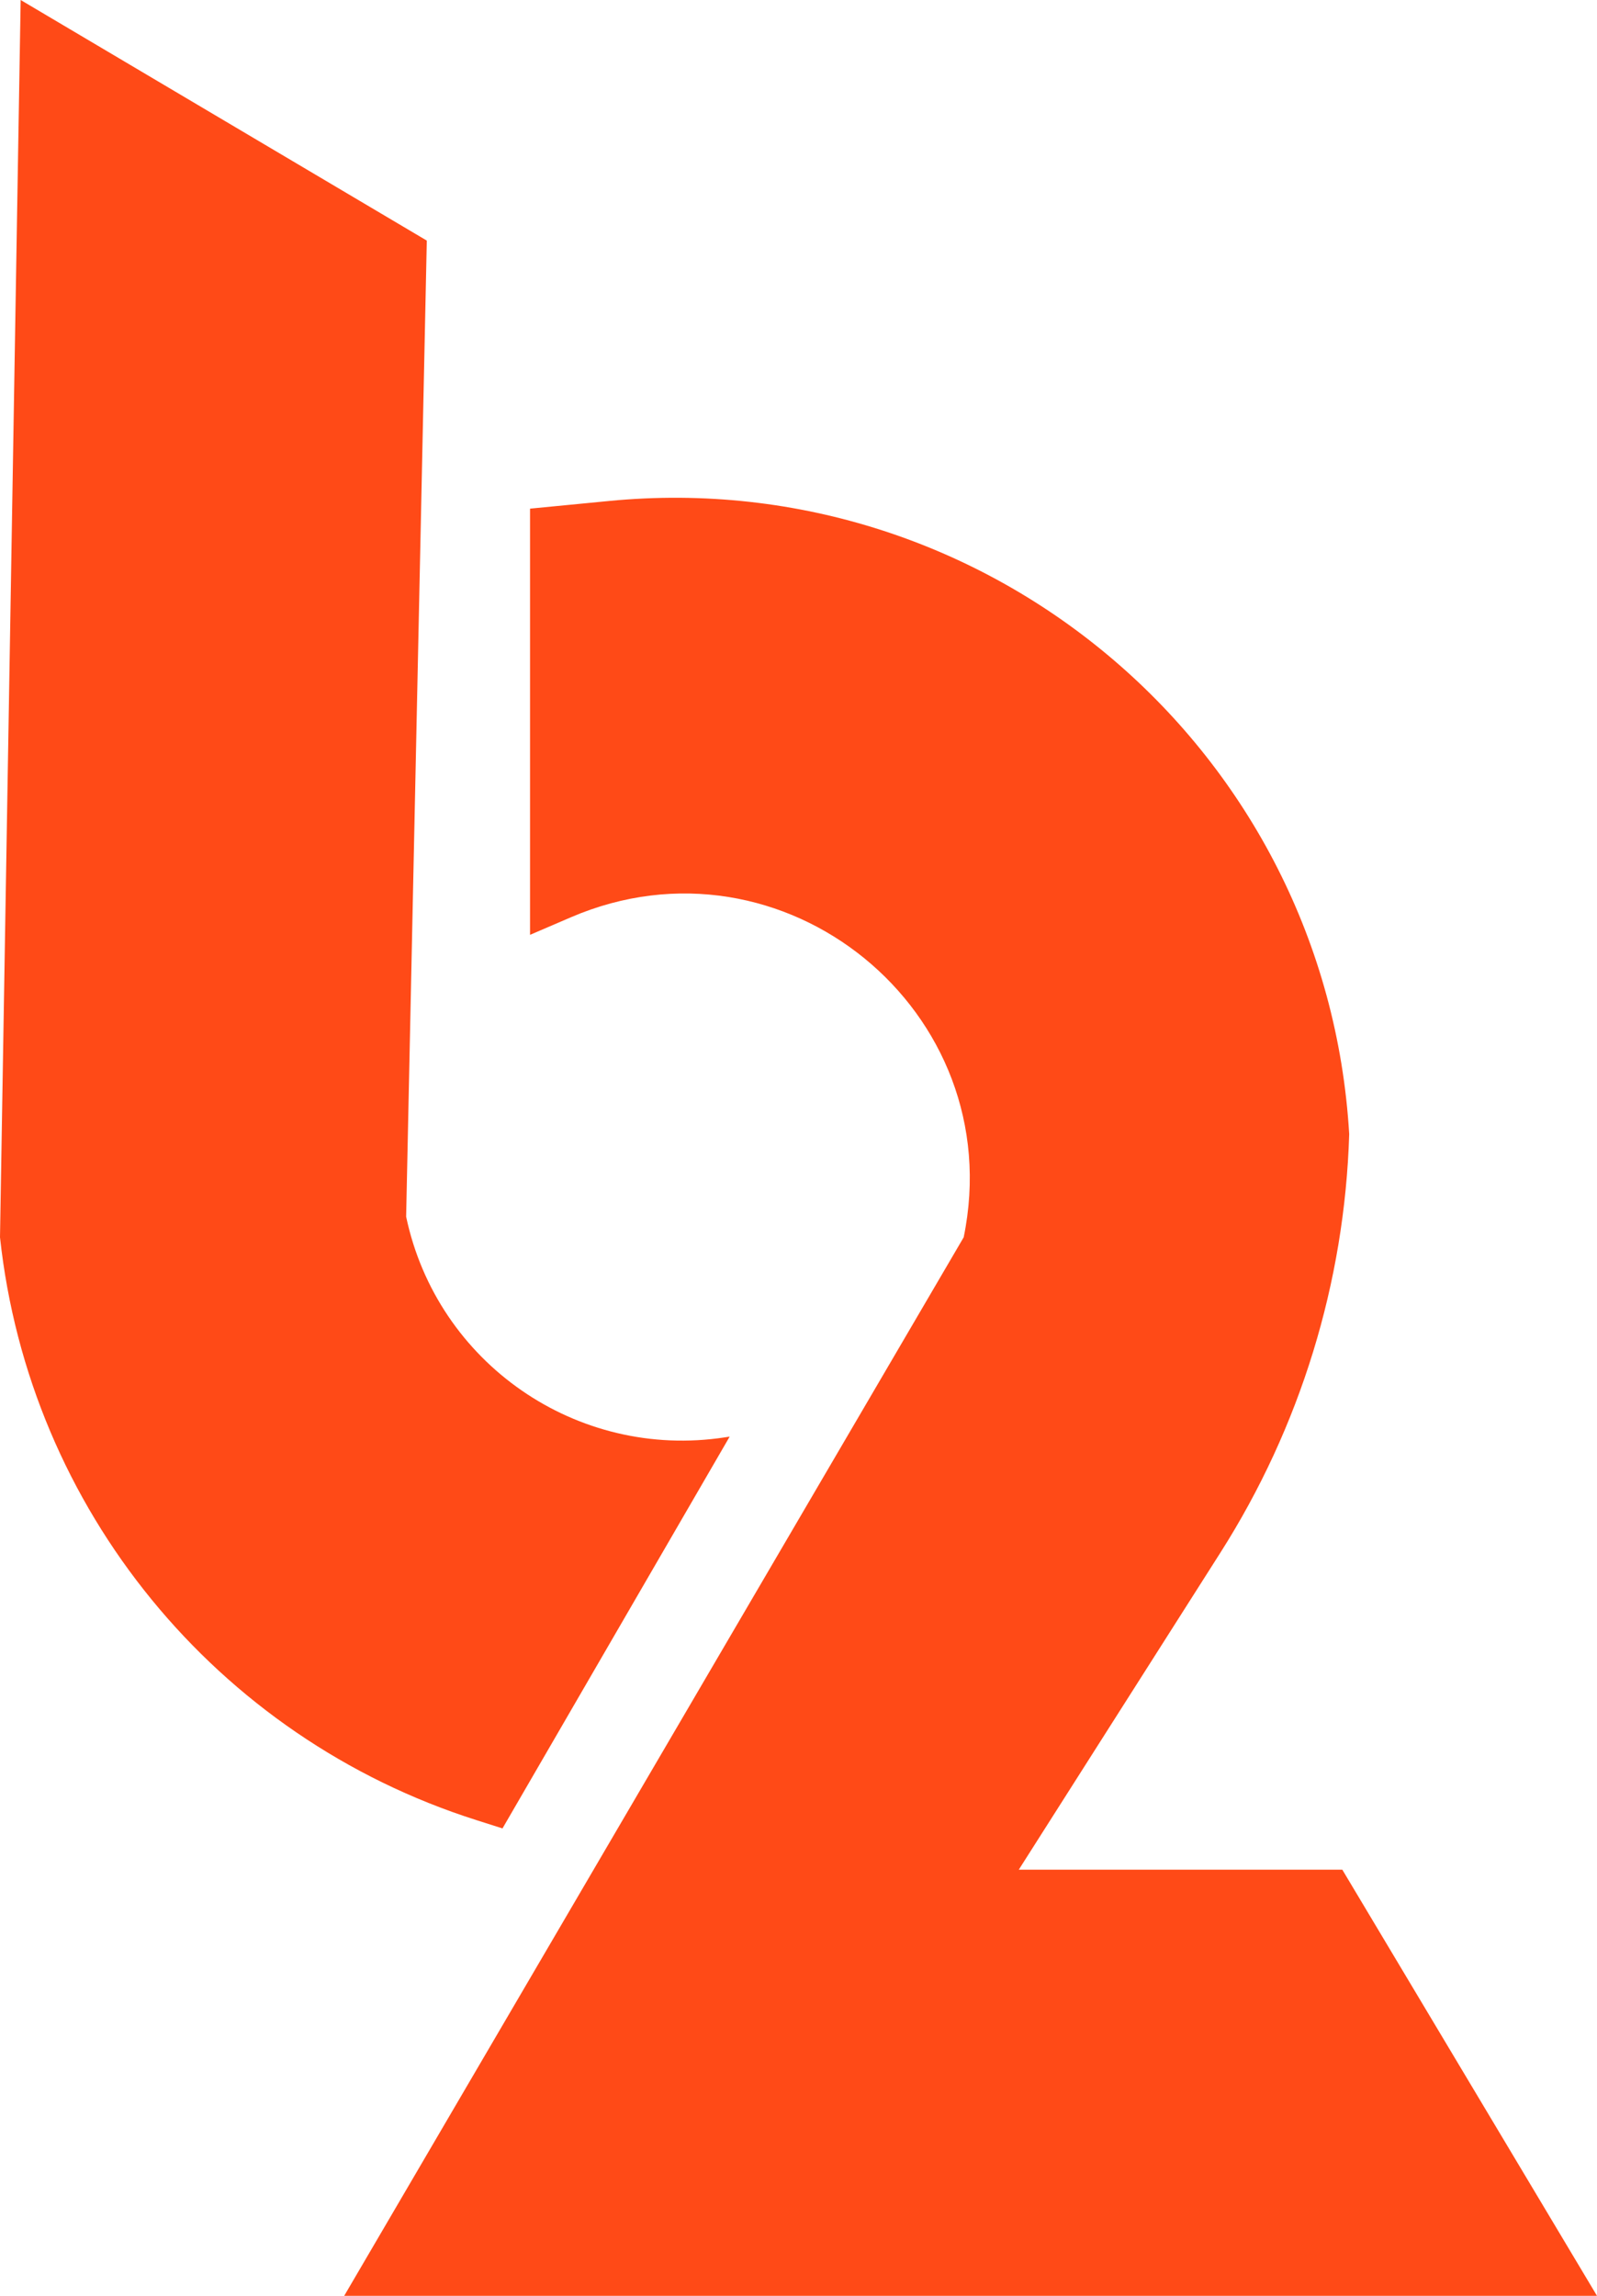 <svg width="48" height="69" viewBox="0 0 48 69" fill="none" xmlns="http://www.w3.org/2000/svg">
<path d="M12.828 7.231L0.621 0L0 37.186C0.88 45.347 6.497 52.218 14.32 54.703L15.103 54.952L21.931 43.177L21.792 43.198C17.343 43.881 13.136 40.97 12.207 36.566L12.828 7.231Z" fill="#FF4A17"/>
<path d="M40.345 56.192H30.621L36.684 46.659C39.08 42.892 40.416 38.549 40.552 34.087C39.874 22.581 29.773 13.942 18.301 15.057L15.931 15.287V28.096L17.162 27.567C23.538 24.827 30.362 30.388 28.965 37.186L10.345 69H48L40.345 56.192Z" fill="#FF4A17"/>
</svg>
